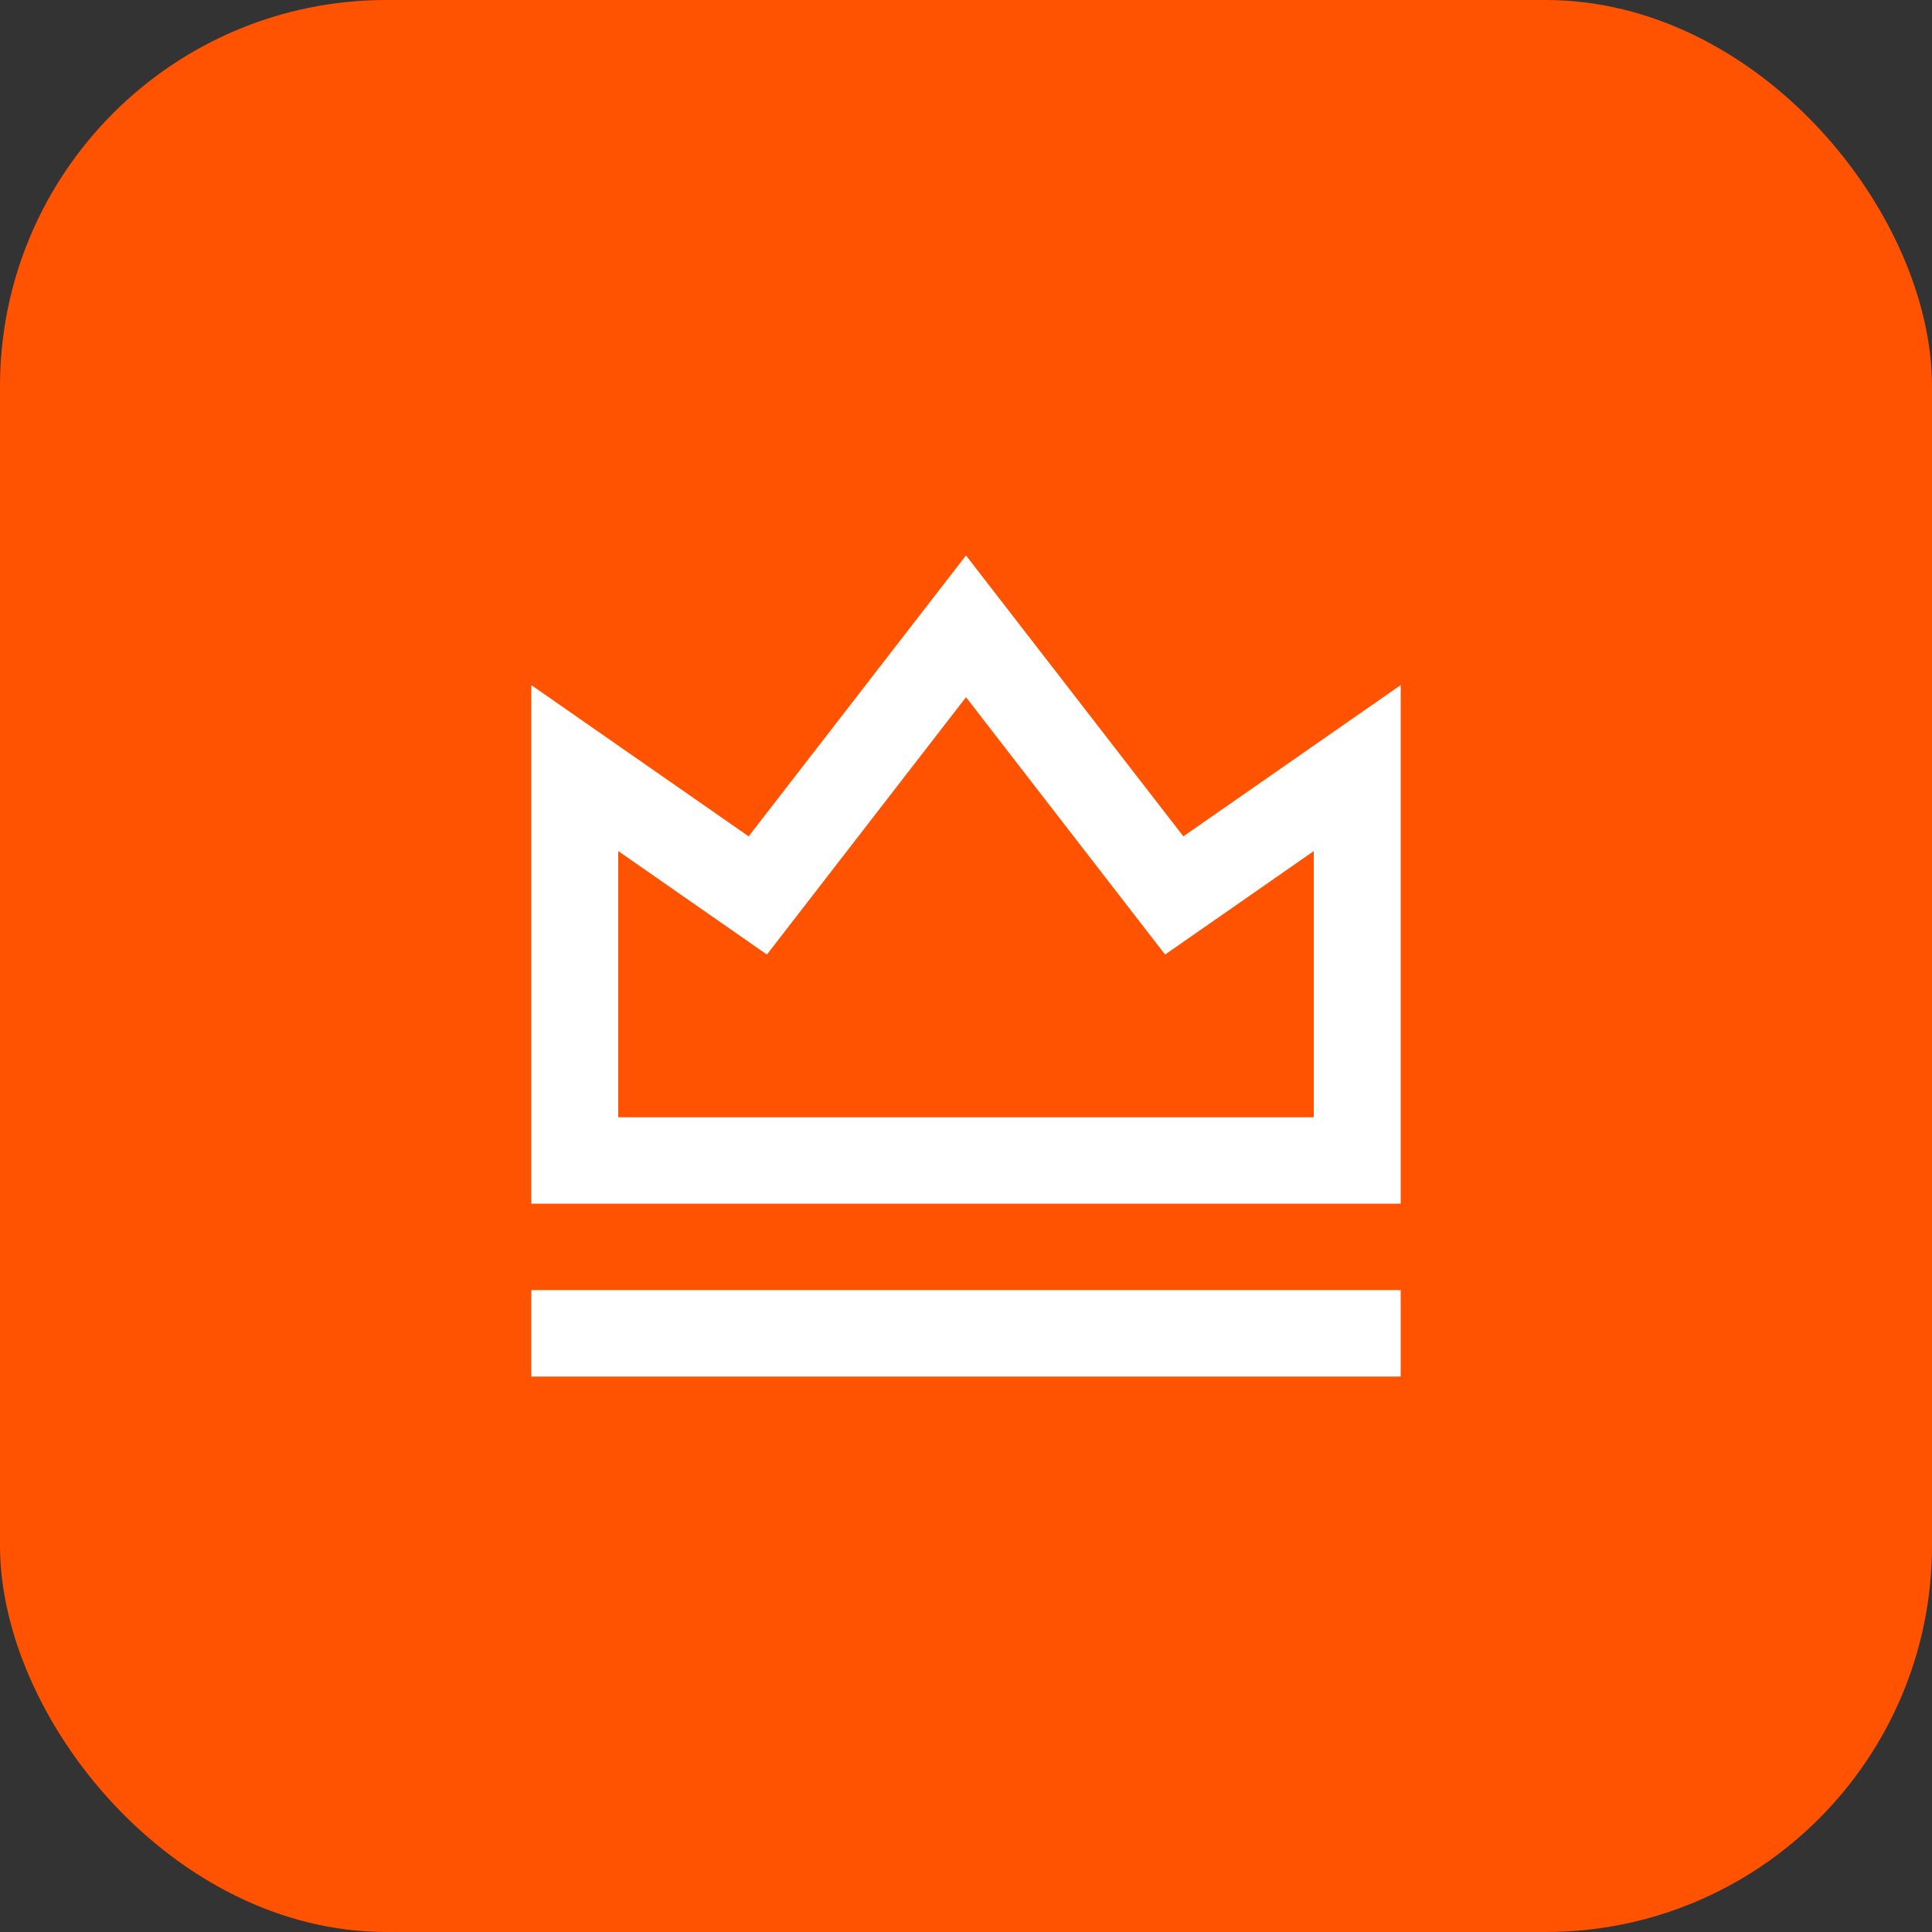<svg width="80" height="80" viewBox="0 0 80 80" fill="none" xmlns="http://www.w3.org/2000/svg">
<rect x="0" y="0" width="80" height="80" fill="#333333" stroke="none"/>
<rect width="80" height="80" rx="16" fill="#FF5301"/>
<path d="M22 53.421H58V57H22V53.421ZM22 28.368L31 34.632L40 23L49 34.632L58 28.368V49.842H22V28.368ZM25.6 35.242V46.263H54.4V35.242L48.244 39.526L40 28.869L31.756 39.526L25.6 35.24V35.242Z" fill="white"/>
</svg>
